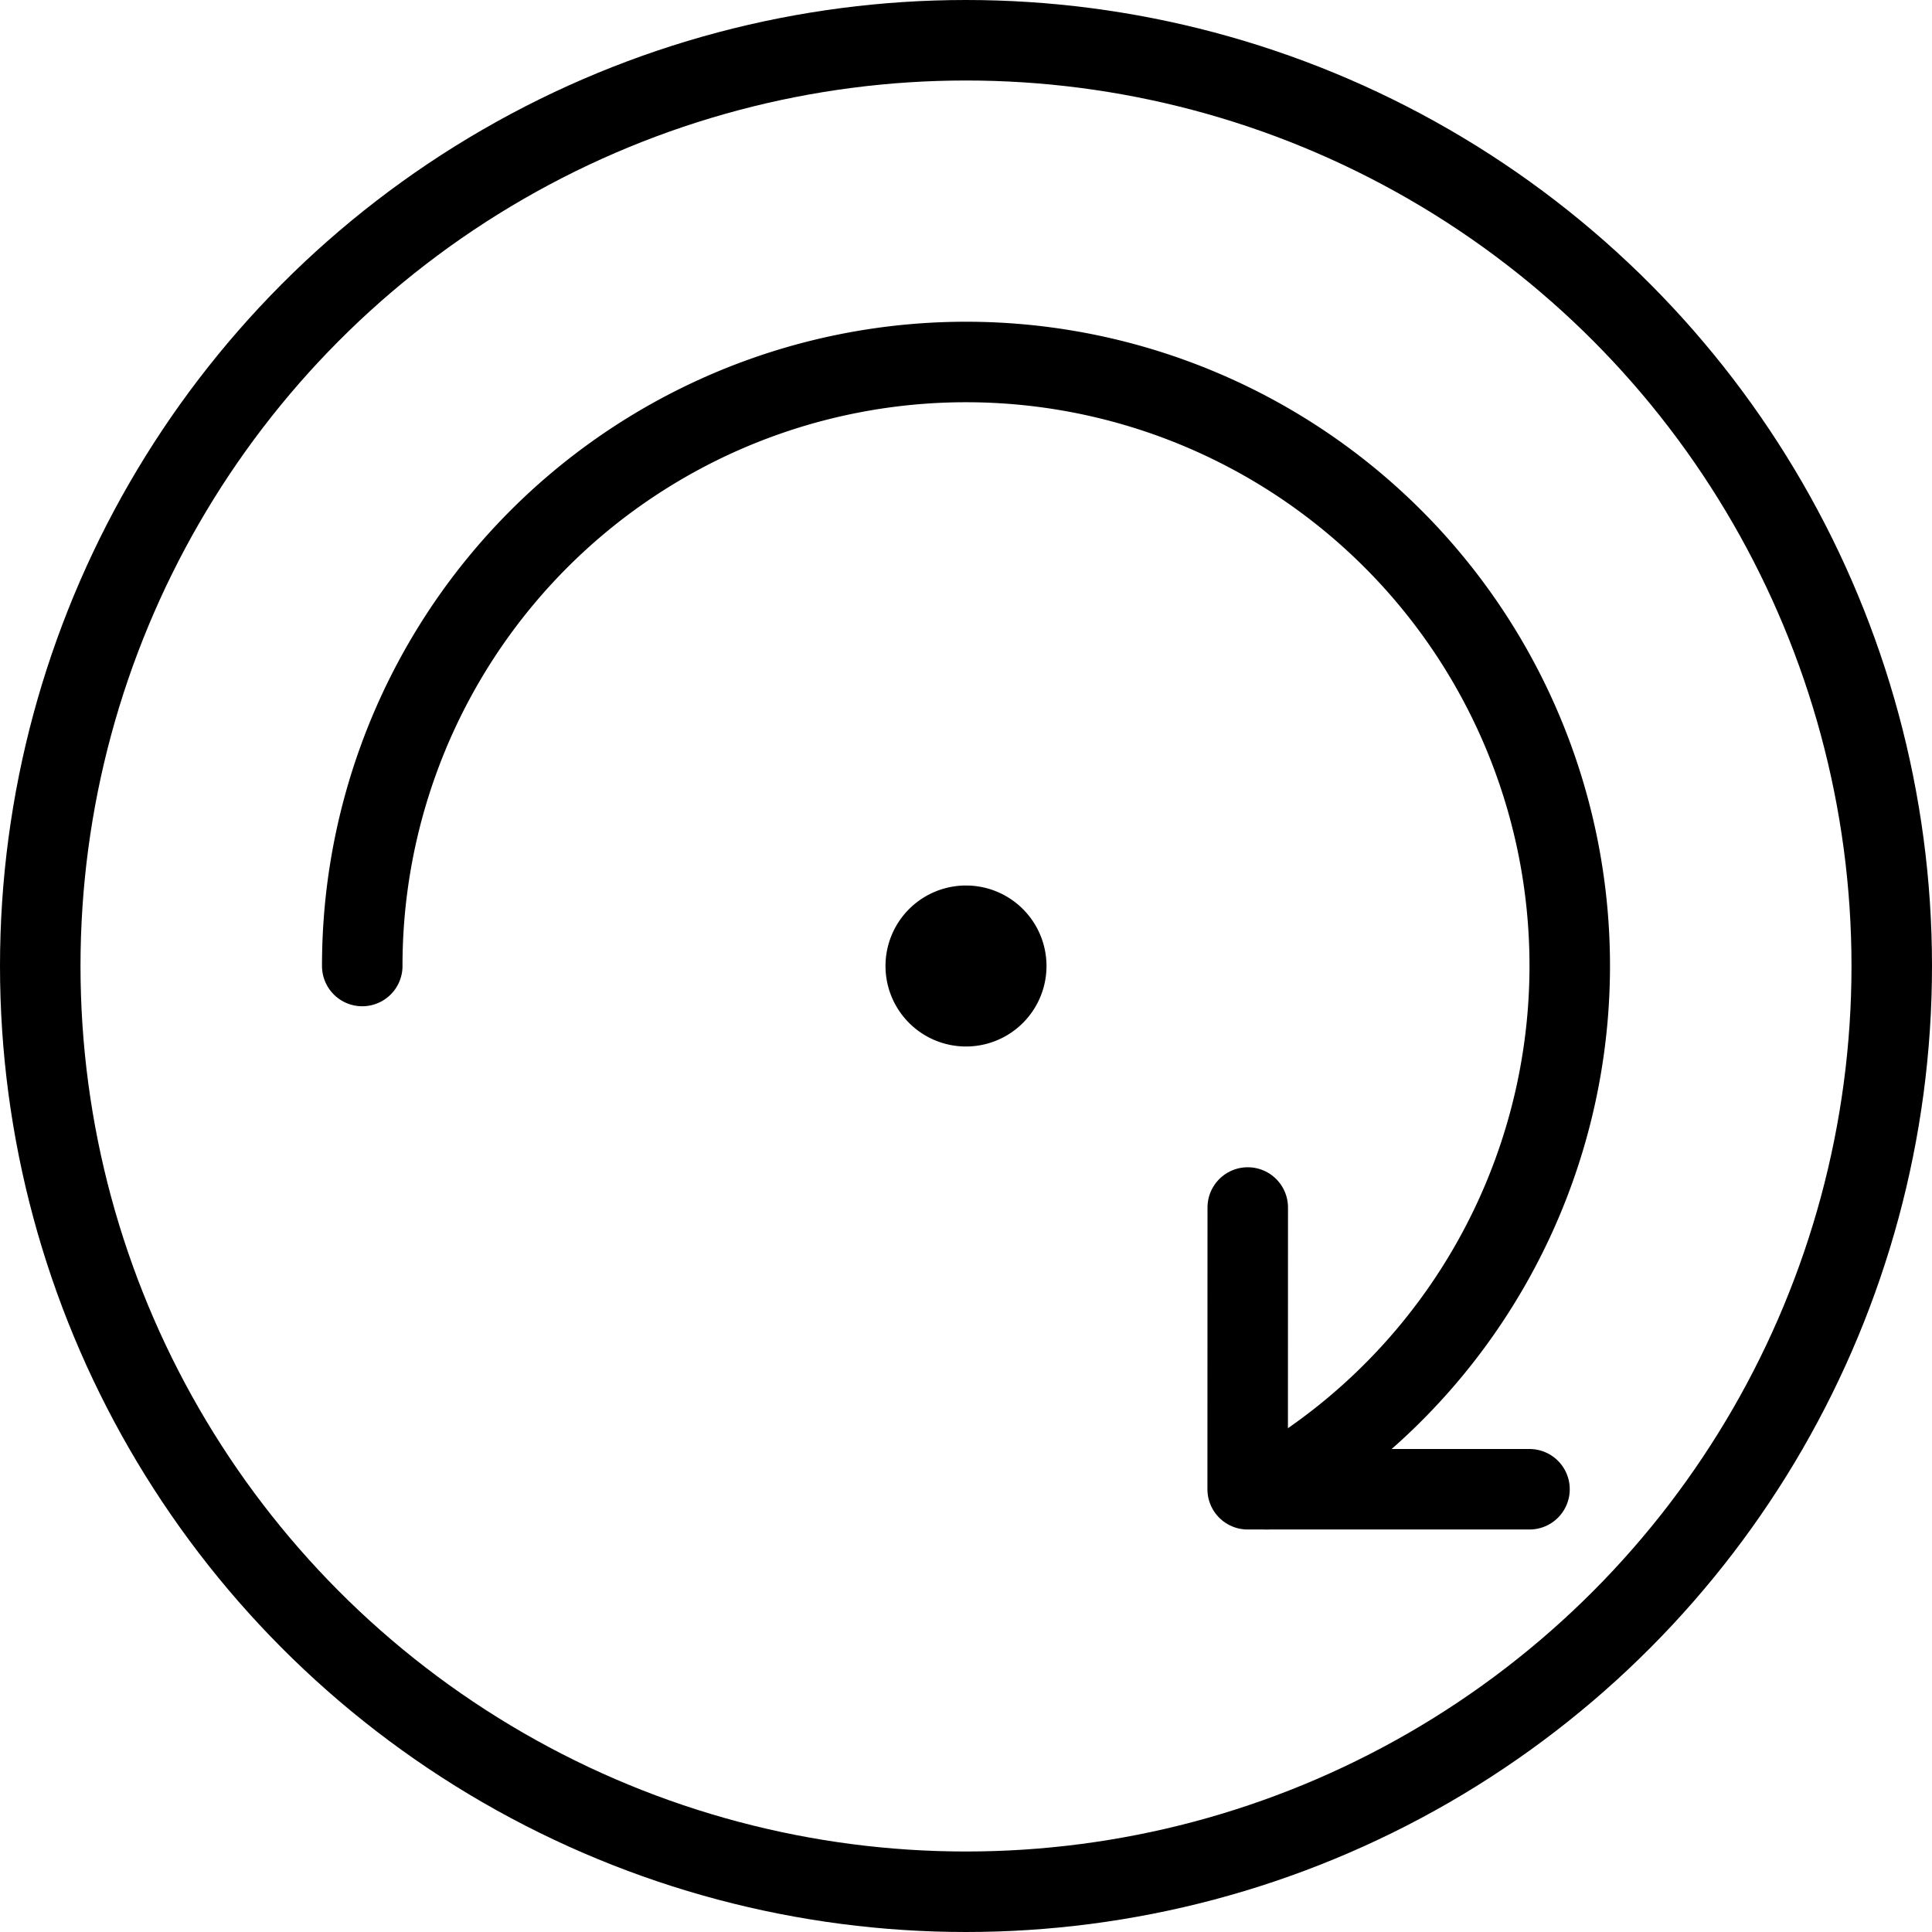 <svg xmlns="http://www.w3.org/2000/svg" viewBox="0 0 24 24"><g transform="matrix(1,0,0,1,0,0)"><defs><style>.a,.b{fill:none;stroke:#000000;}.a{stroke-linecap:round;stroke-linejoin:round;}.b{stroke-miterlimit:10;}</style></defs><title>time-nine-to-five-1</title><circle class="a" cx="12" cy="12" r="11.5"></circle><path class="b" d="M12,11.5a.5.5,0,1,1-.5.5.5.5,0,0,1,.5-.5"></path><path class="a" d="M4.5,12a7.5,7.5,0,1,1,11.236,6.5"></path><polyline class="a" points="15.5 15 15.499 18.5 19 18.5"></polyline></g></svg>